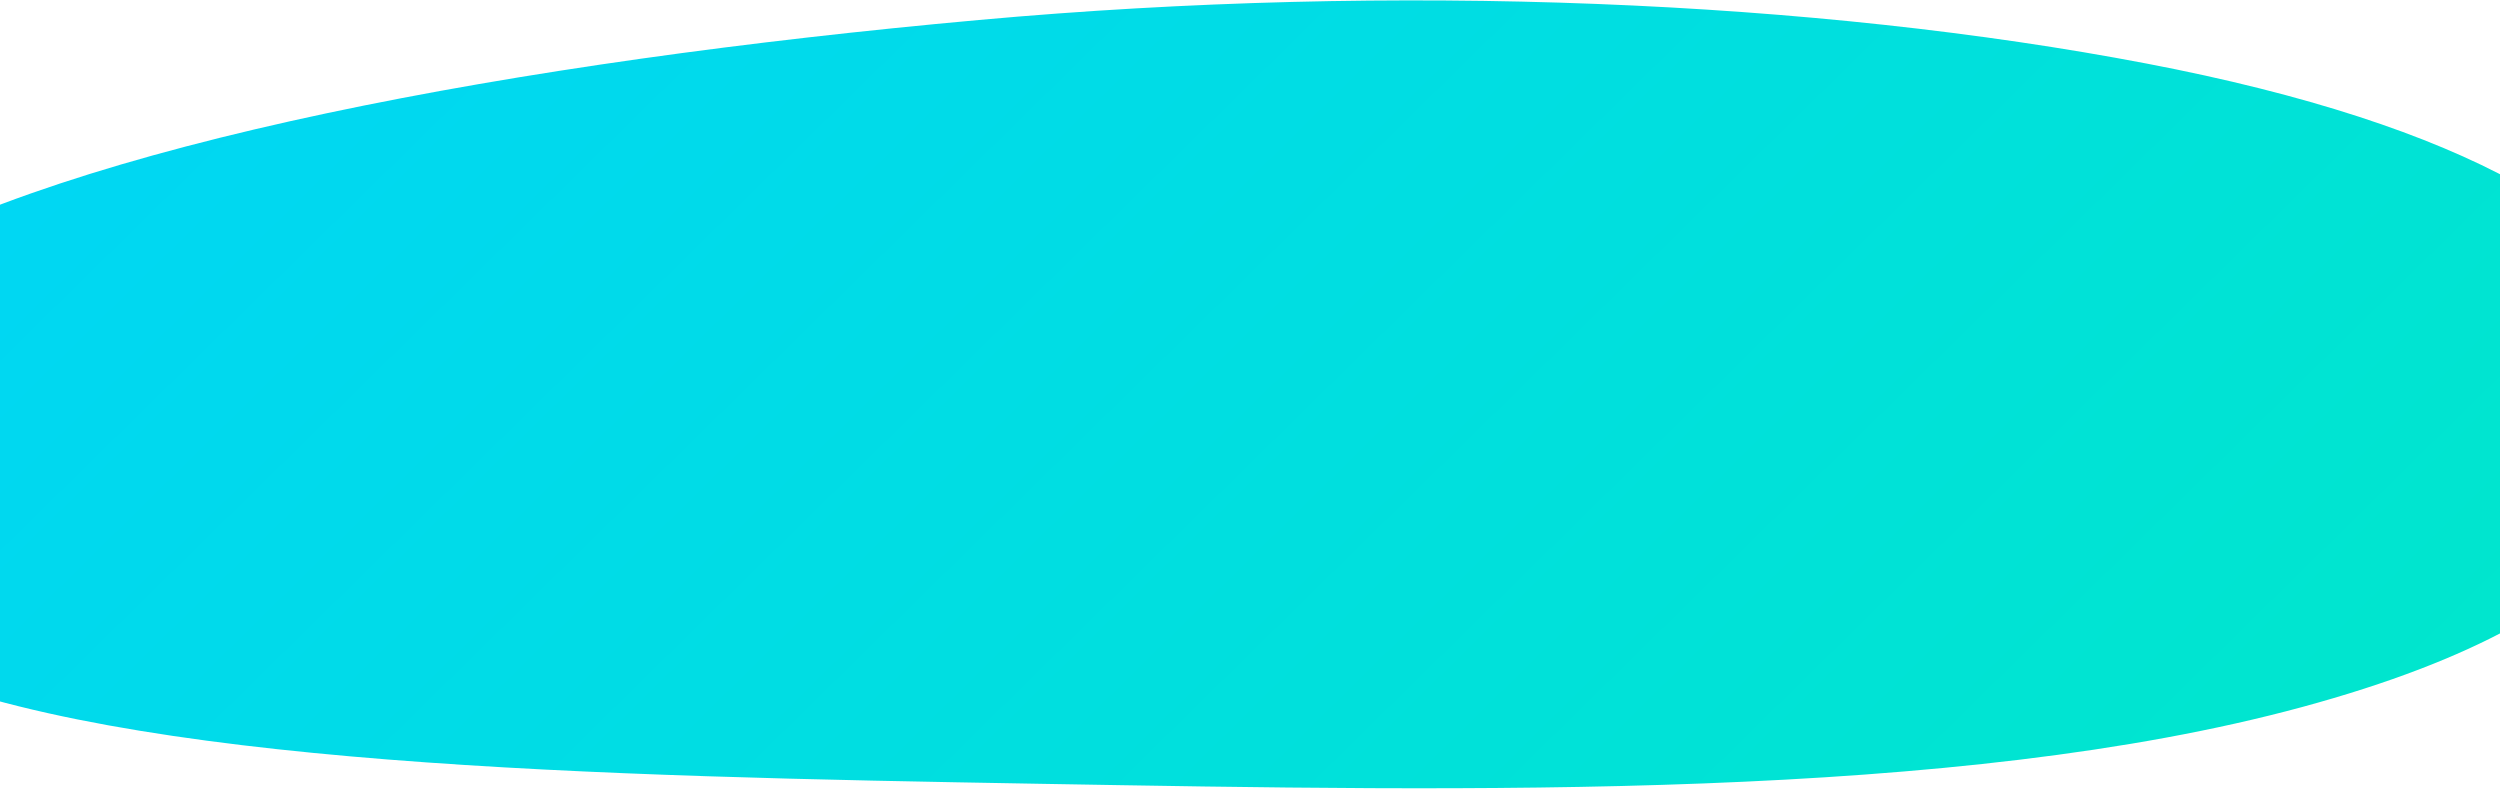 <svg width="1440" height="455" viewBox="0 0 1440 455" fill="none" xmlns="http://www.w3.org/2000/svg">
<path fill-rule="evenodd" clip-rule="evenodd" d="M1535.6 197.401C1553.15 270.098 1526.78 352.821 1325.96 407.265C1126.6 461.317 848.934 455.787 598.524 451.457C344.407 447.063 72.211 441.302 -61.276 383.277C-205.389 320.634 -209.962 232.394 -81.368 155.919C41.818 82.661 299.359 35.457 563.856 11.511C805.072 -10.327 1046.77 0.325 1236.46 36.611C1420.22 71.764 1519.44 130.479 1535.6 197.401Z" fill="url(#paint0_linear_785_5753)"/>
<defs>
<linearGradient id="paint0_linear_785_5753" x1="-34.886" y1="78.004" x2="1059.01" y2="1192.4" gradientUnits="userSpaceOnUse">
<stop stop-color="#00D6F5"/>
<stop offset="1" stop-color="#00EAC3"/>
</linearGradient>
</defs>
</svg>
